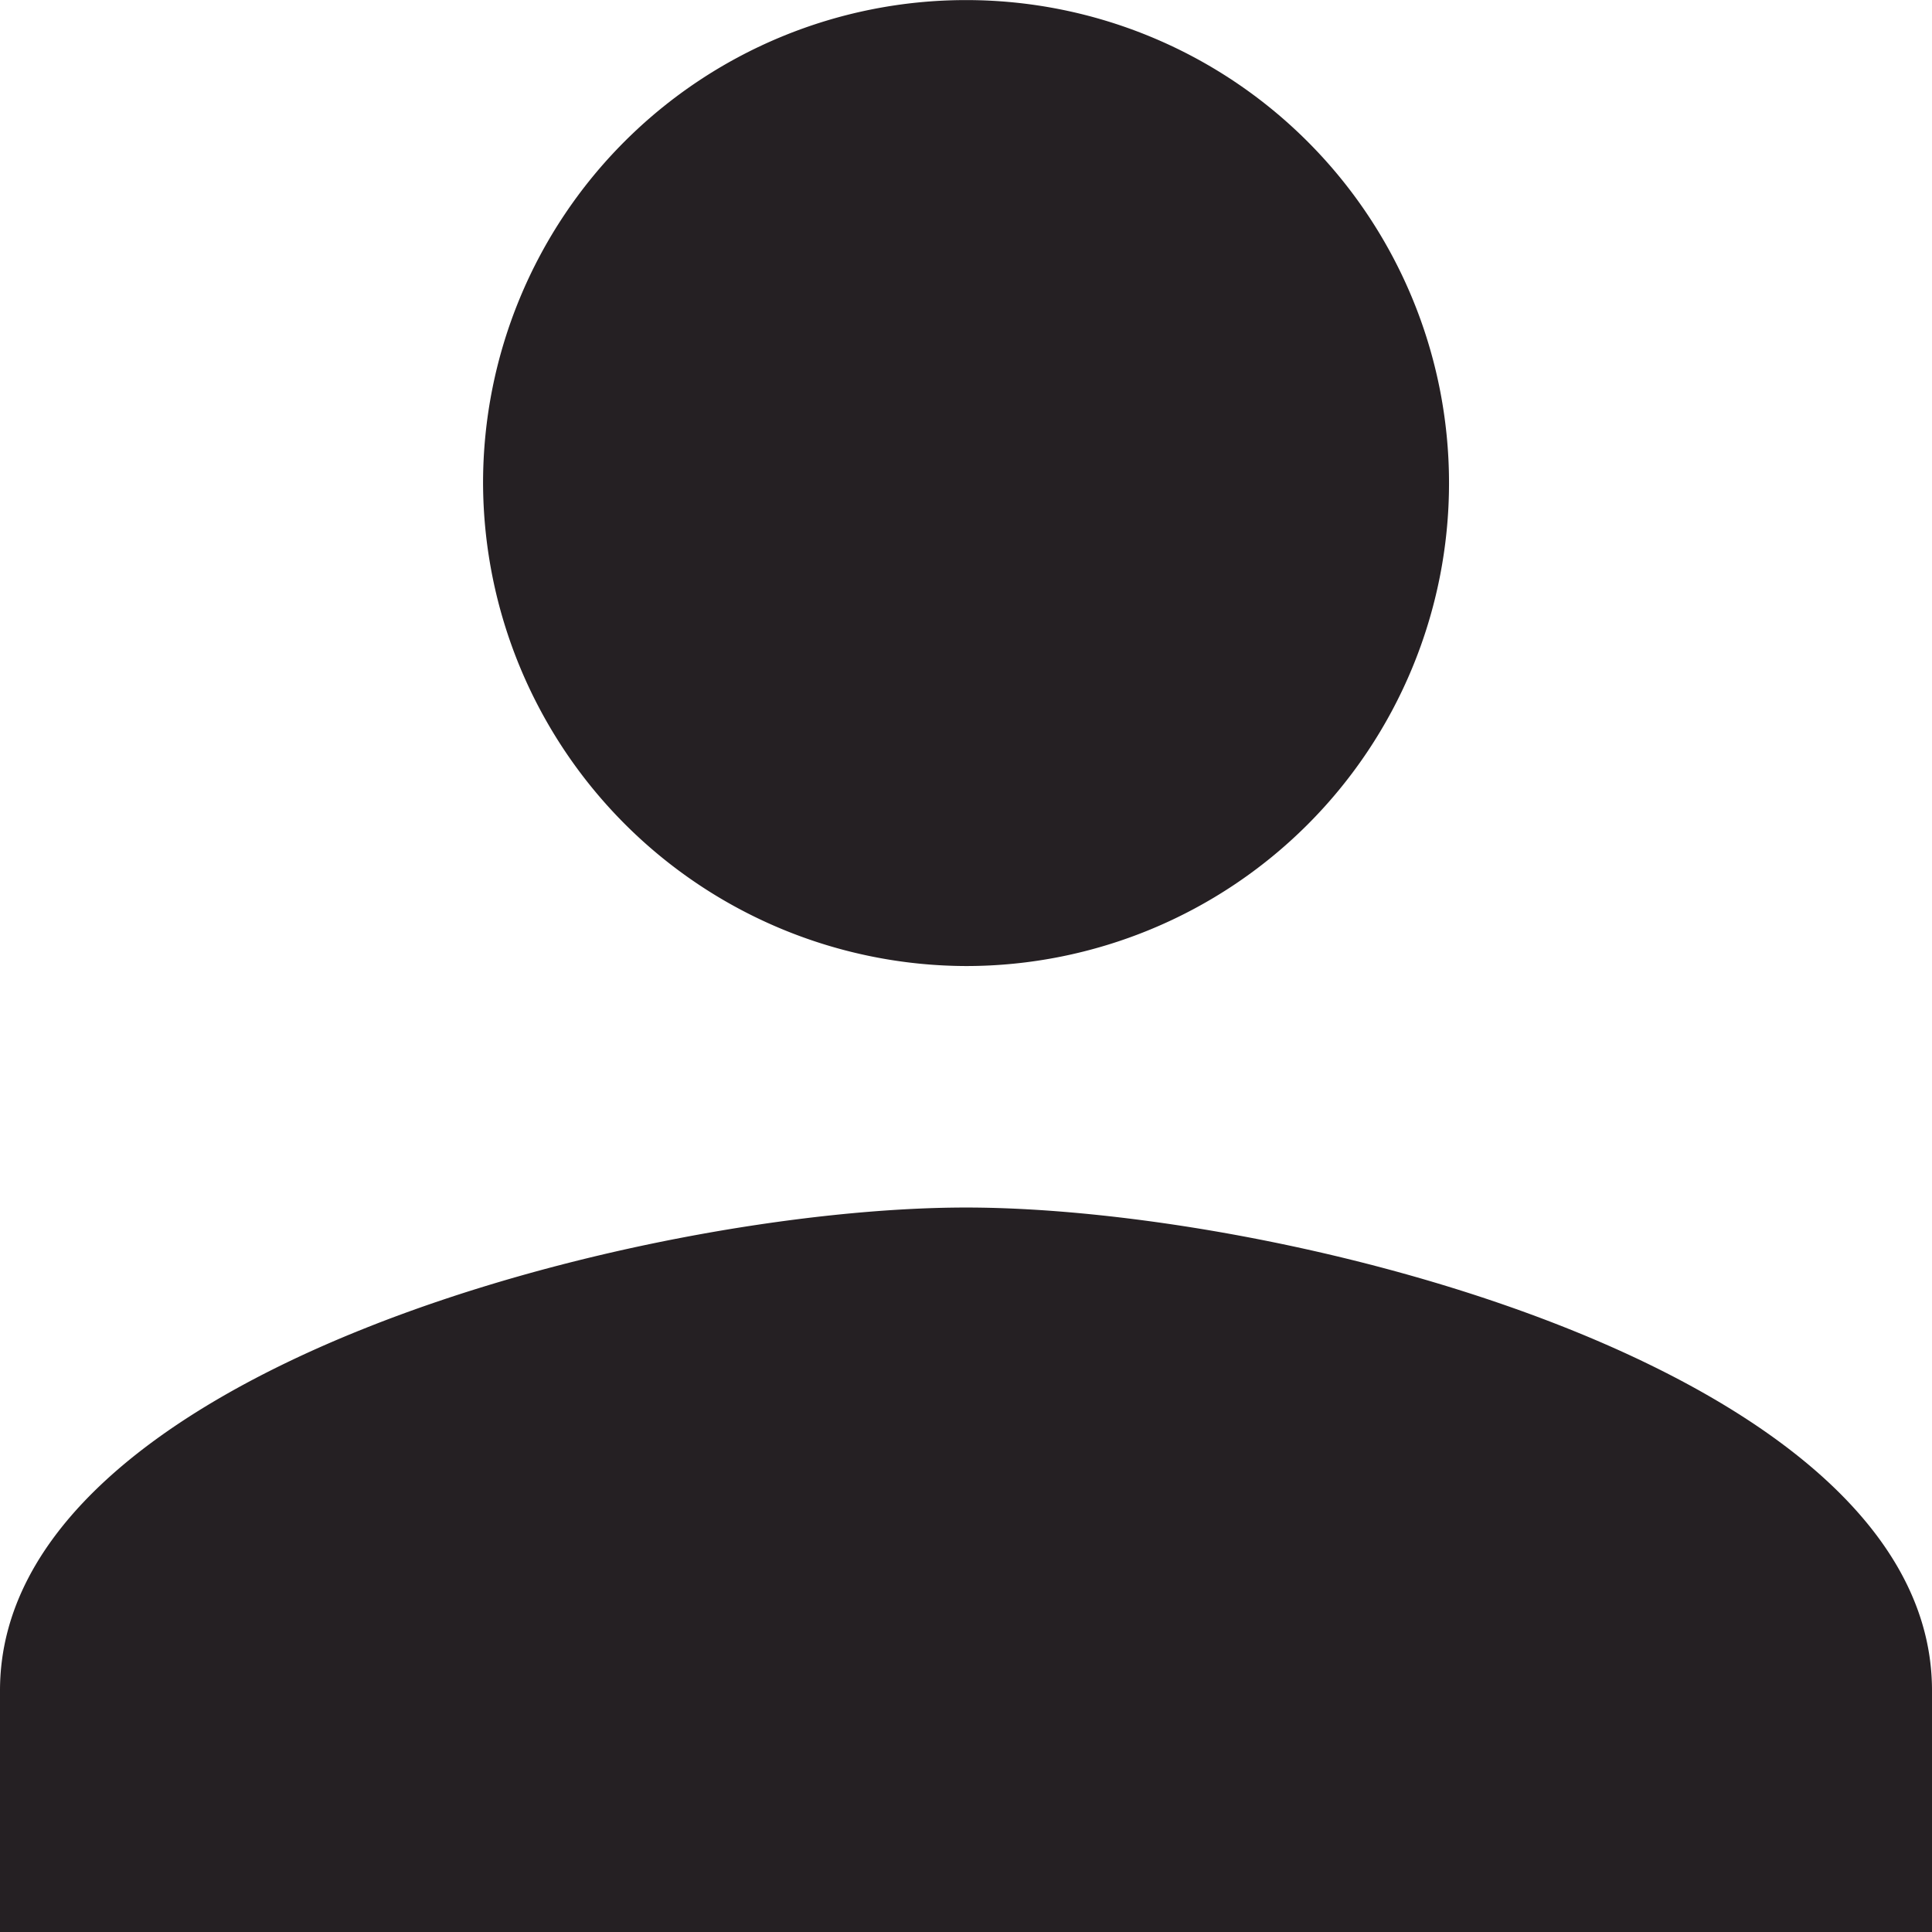 <svg xmlns="http://www.w3.org/2000/svg" width="25.065" height="25.065" viewBox="0 0 25.065 25.065">
  <path id="Icon_ionic-md-person" data-name="Icon ionic-md-person" d="M17.033,17.033a6.266,6.266,0,1,0-6.266-6.266A6.285,6.285,0,0,0,17.033,17.033Zm0,3.133c-4.151,0-12.533,2.115-12.533,6.266v3.133H29.565V26.432C29.565,22.281,21.184,20.166,17.033,20.166Z" transform="translate(-4.5 -4.5)" fill="#252023"/>
</svg>
